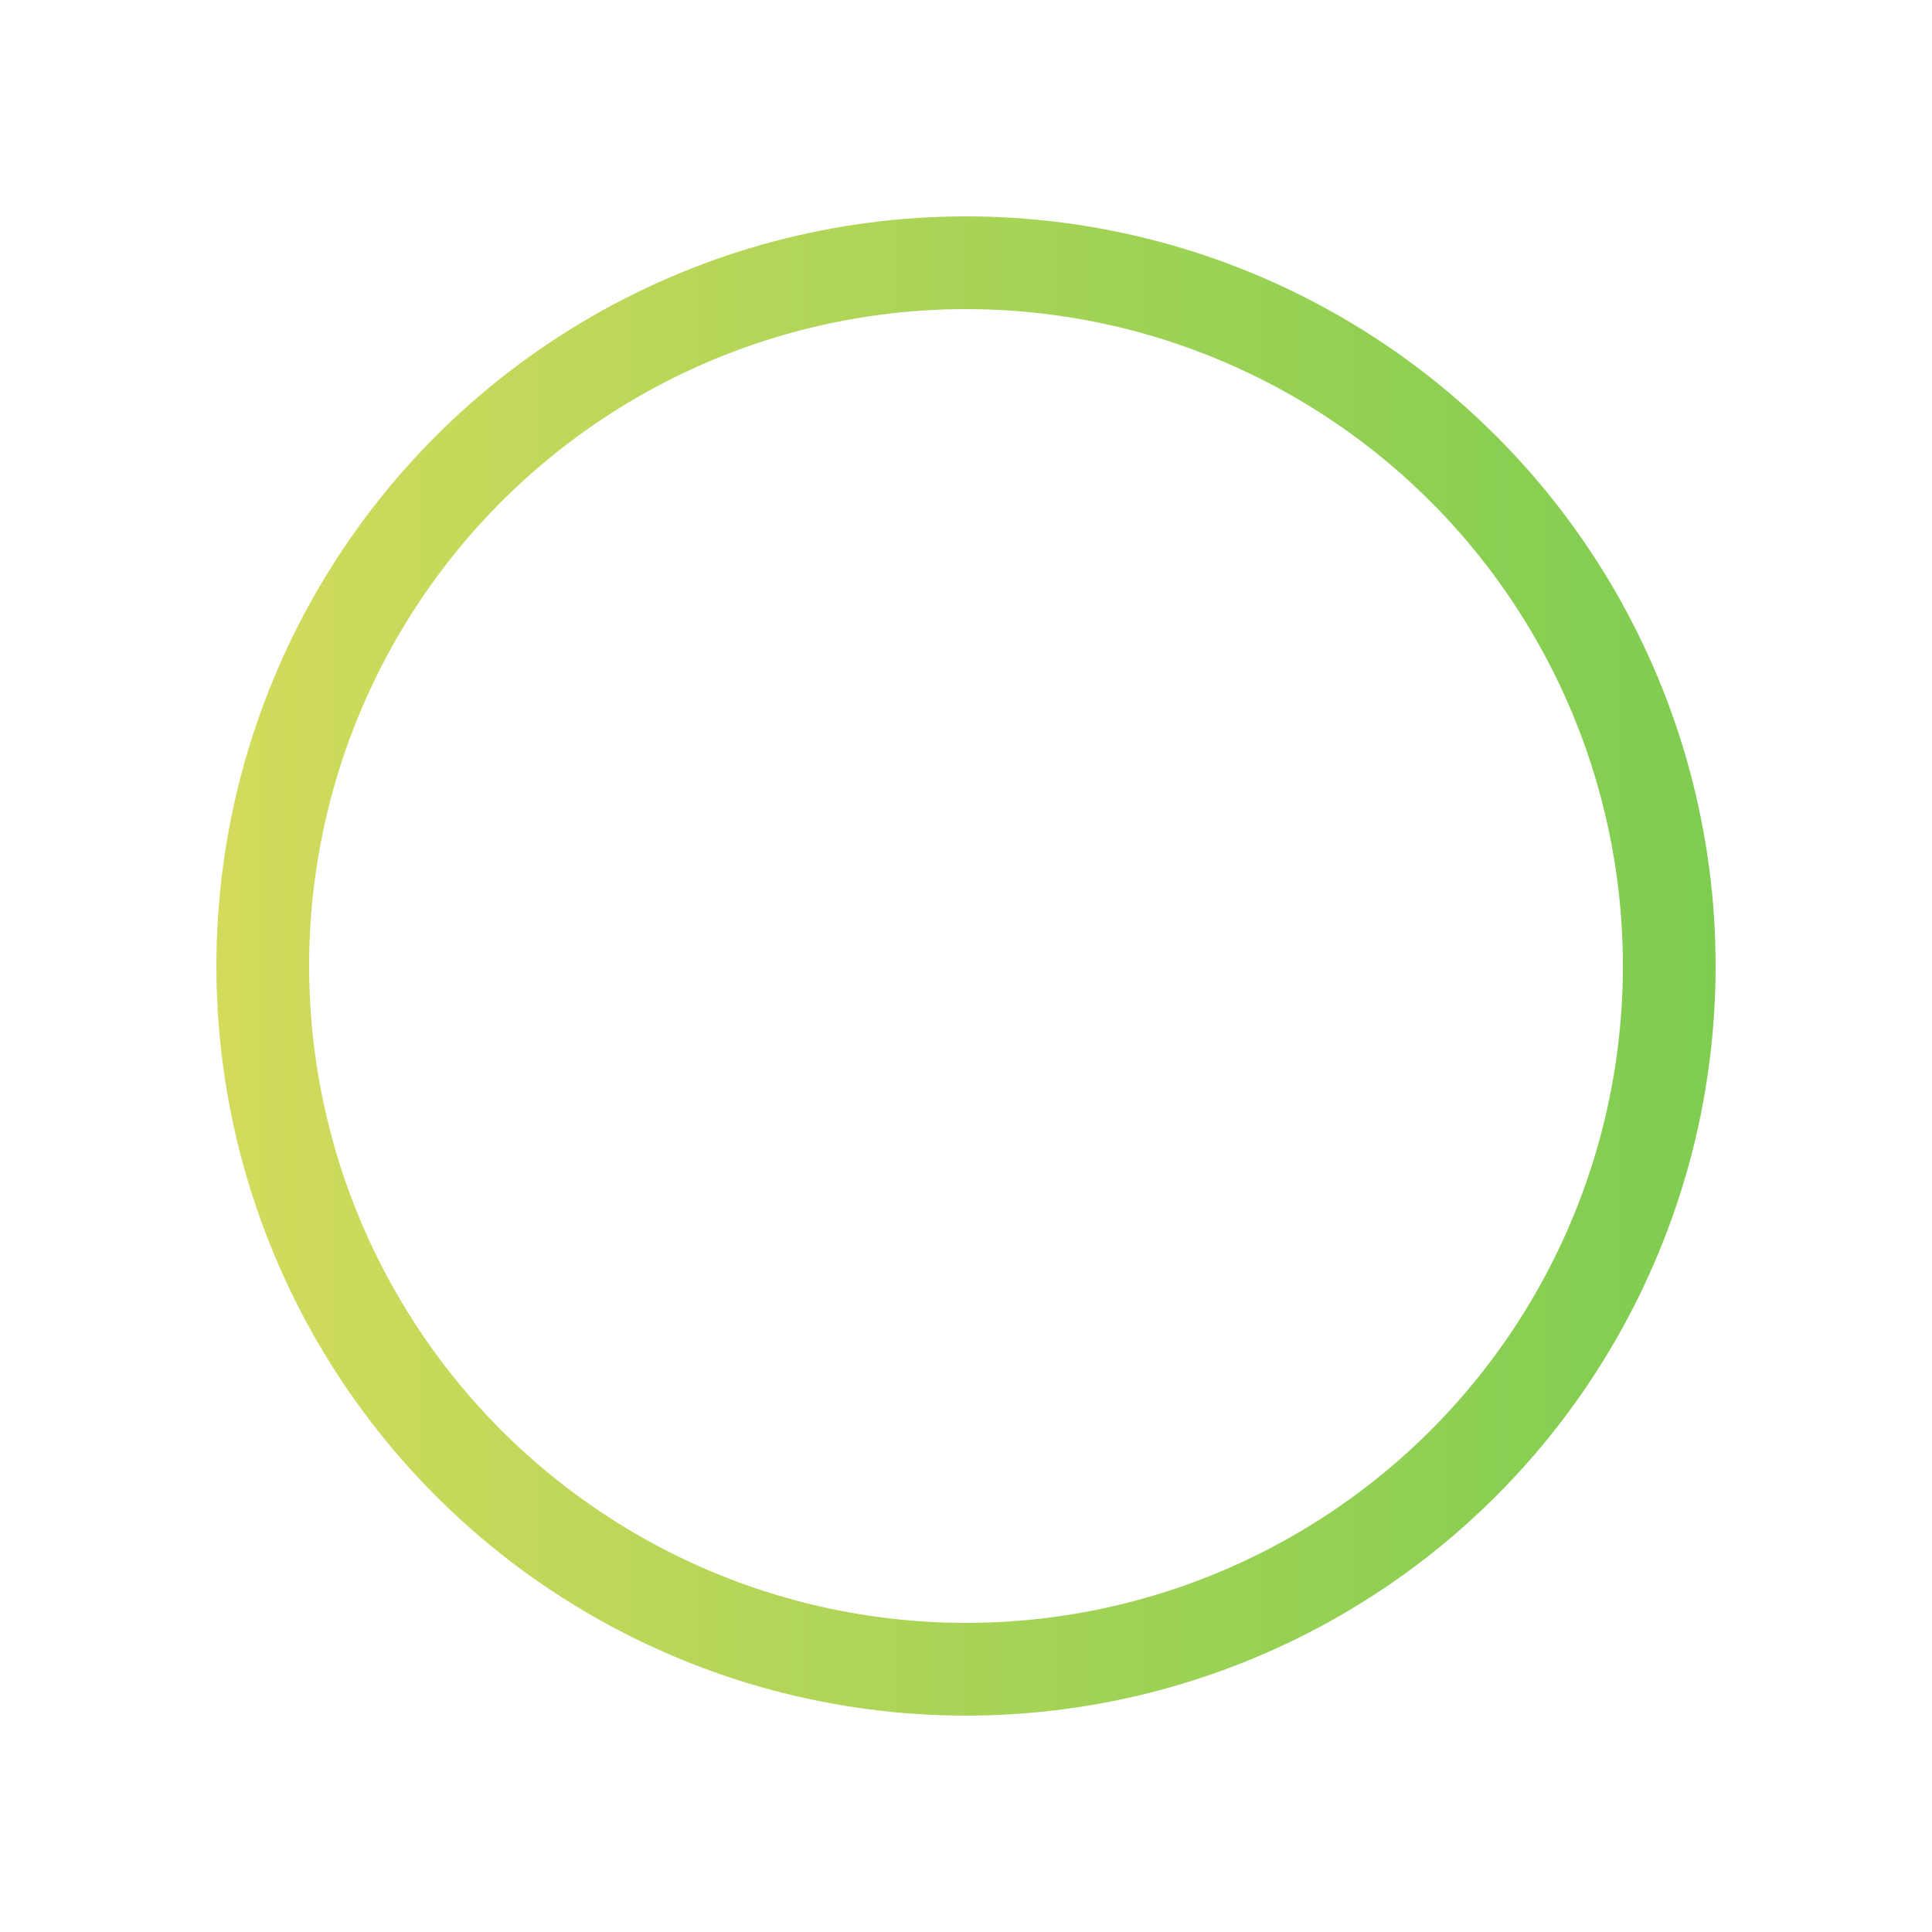 <?xml version="1.0" encoding="UTF-8"?> <svg xmlns="http://www.w3.org/2000/svg" width="125" height="125" viewBox="0 0 125 125" fill="none"><g filter="url(#filter0_g_7582_70758)"><circle cx="62.5" cy="62.5" r="48.5" fill="white"></circle><circle cx="62.5" cy="62.5" r="45.5" stroke="url(#paint0_linear_7582_70758)" stroke-width="6"></circle></g><defs><filter id="filter0_g_7582_70758" x="0" y="0" width="125" height="125" filterUnits="userSpaceOnUse" color-interpolation-filters="sRGB"><feFlood flood-opacity="0" result="BackgroundImageFix"></feFlood><feBlend mode="normal" in="SourceGraphic" in2="BackgroundImageFix" result="shape"></feBlend><feTurbulence type="fractalNoise" baseFrequency="0.625 0.625" numOctaves="3" seed="9799"></feTurbulence><feDisplacementMap in="shape" scale="28" xChannelSelector="R" yChannelSelector="G" result="displacedImage" width="100%" height="100%"></feDisplacementMap><feMerge result="effect1_texture_7582_70758"><feMergeNode in="displacedImage"></feMergeNode></feMerge></filter><linearGradient id="paint0_linear_7582_70758" x1="111" y1="72.352" x2="14" y2="72.352" gradientUnits="userSpaceOnUse"><stop stop-color="#7ECD51"></stop><stop offset="1" stop-color="#D3DB5C"></stop></linearGradient></defs></svg> 